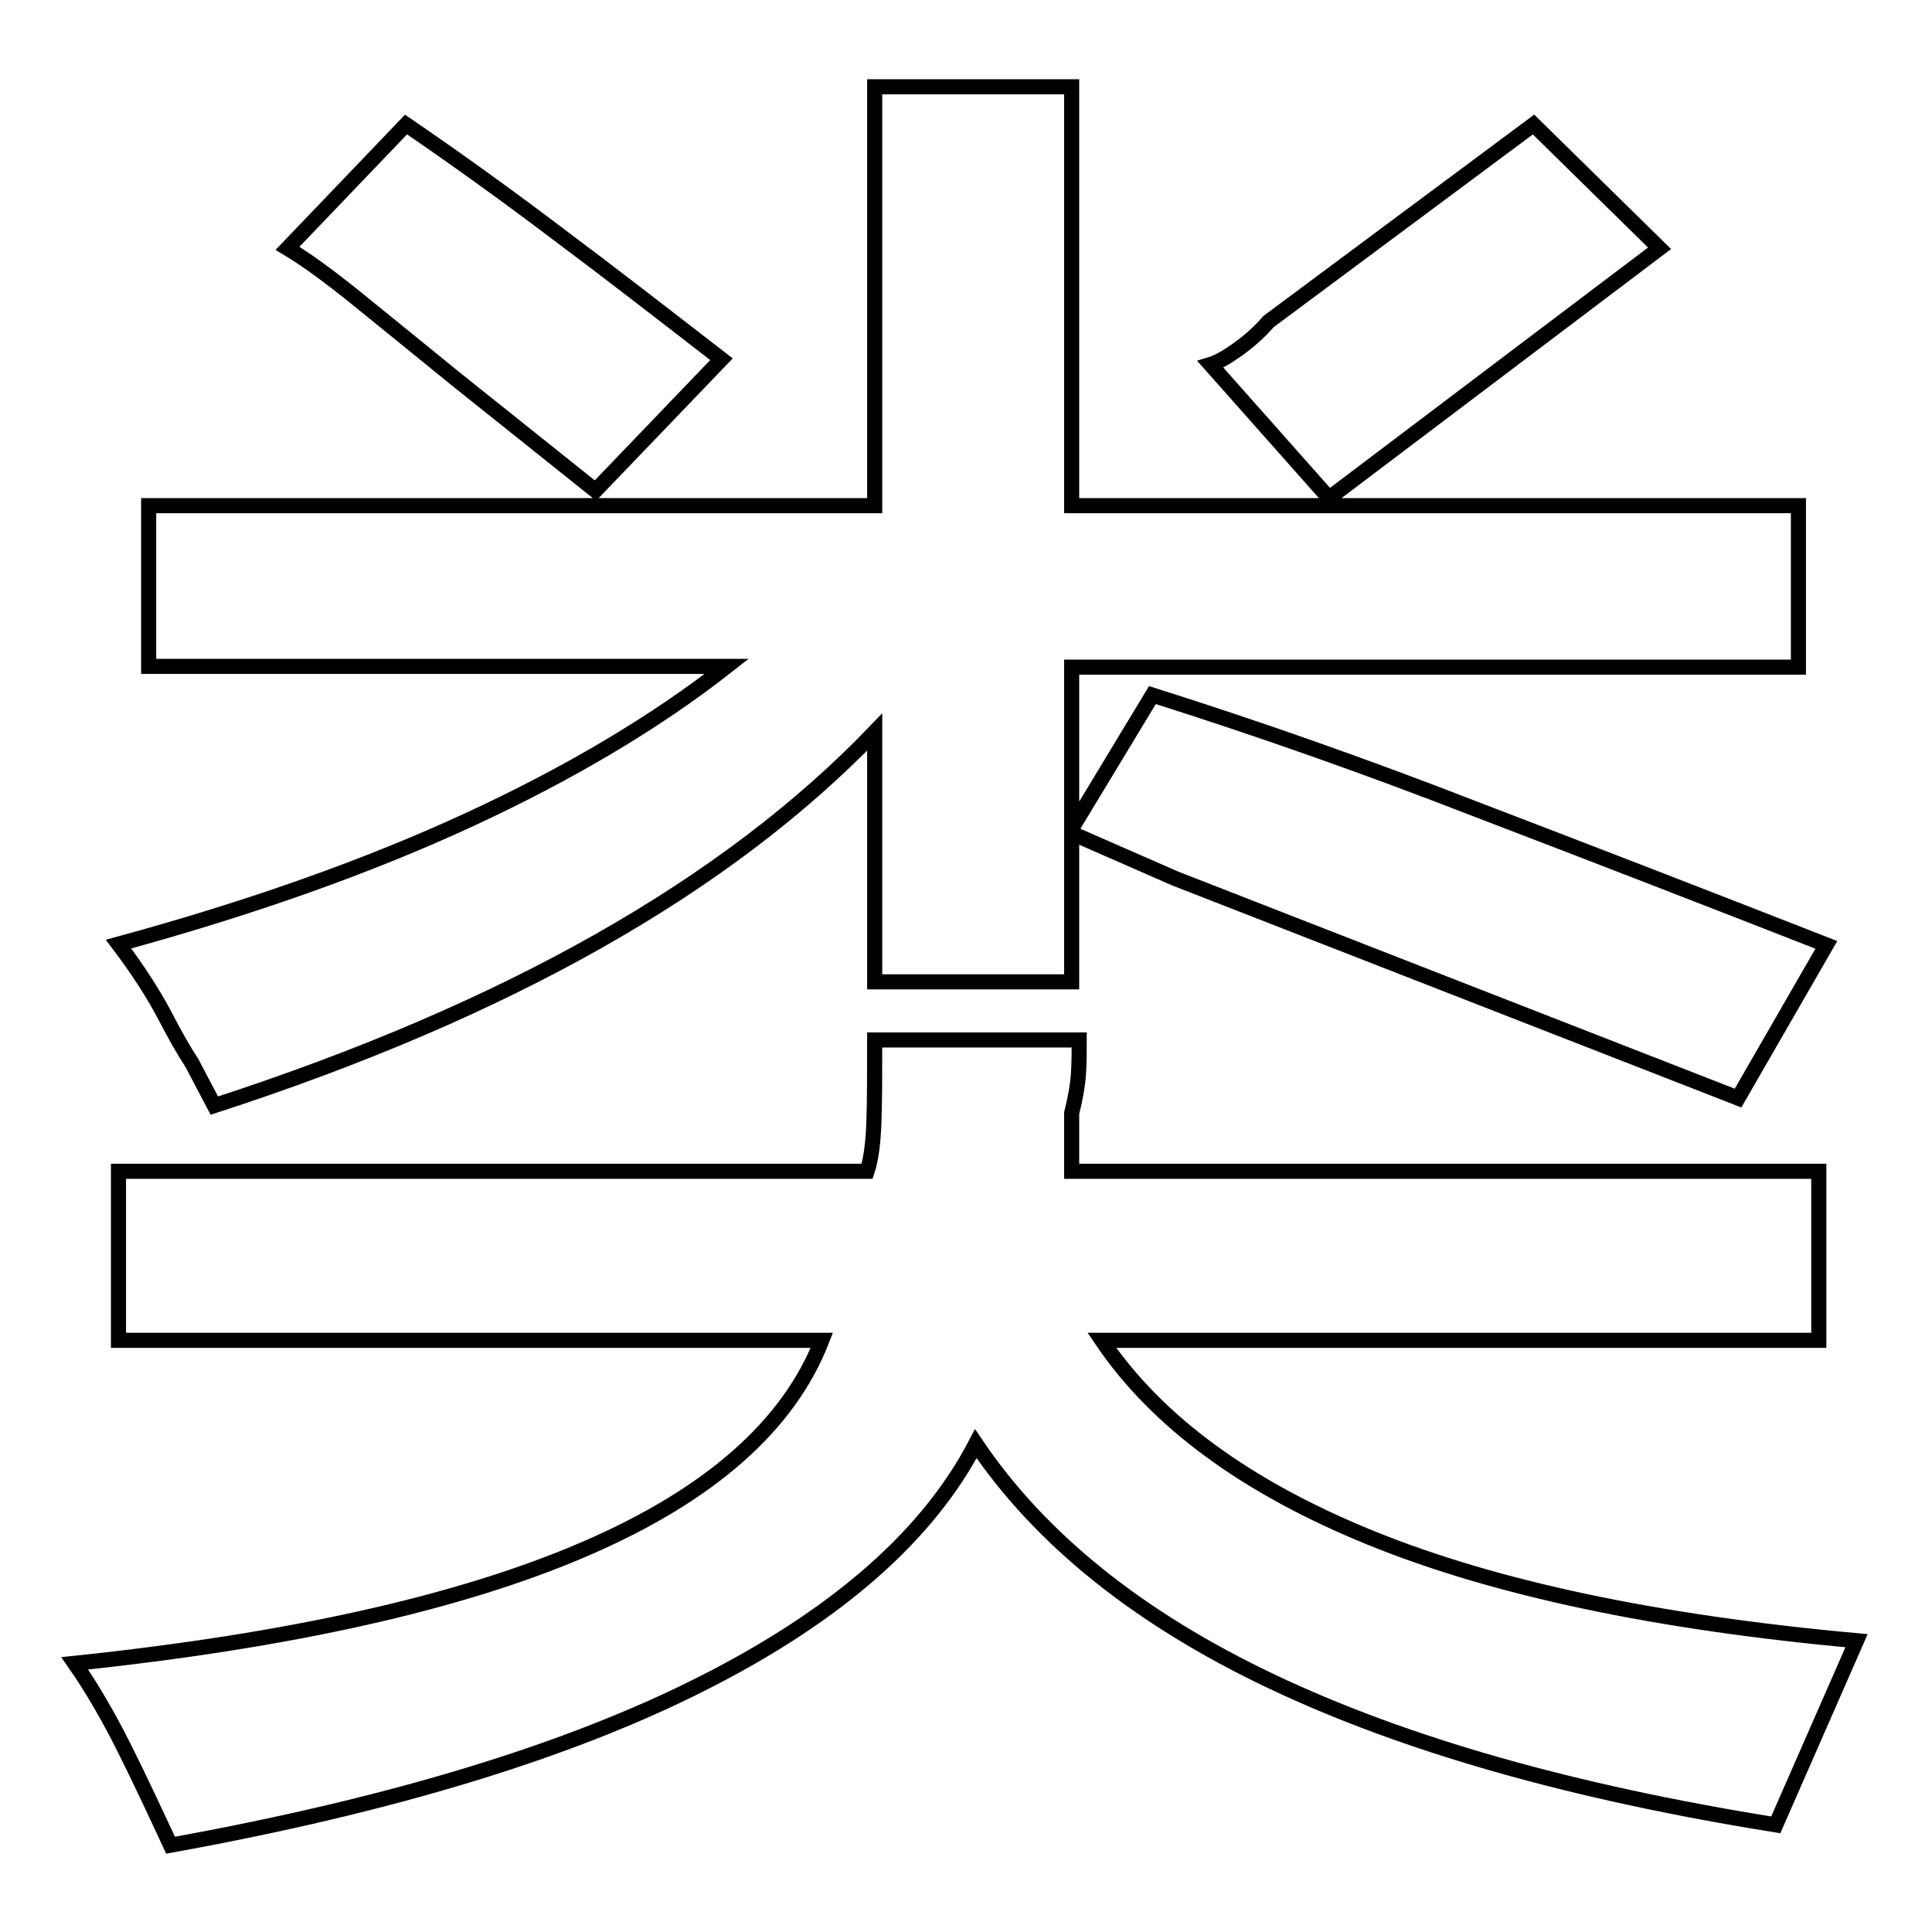 <?xml version="1.0" encoding="utf-8"?>
<!-- Svg Vector Icons : http://www.onlinewebfonts.com/icon -->
<!DOCTYPE svg PUBLIC "-//W3C//DTD SVG 1.1//EN" "http://www.w3.org/Graphics/SVG/1.1/DTD/svg11.dtd">
<svg version="1.1" xmlns="http://www.w3.org/2000/svg" xmlns:xlink="http://www.w3.org/1999/xlink" x="0px" y="0px" viewBox="0 0 256 256" enable-background="new 0 0 256 256" xml:space="preserve">
<g><g><path stroke-width="2" fill-opacity="0" stroke="#000000"  d="M230.3,145.5l-74.6-29.1l-13.7-6v19.7h-26.1V97c-19.6,20.4-48.7,36.9-87.5,49.5l-3-5.7c-1-1.5-2.2-3.6-3.7-6.5c-1.5-2.8-3.5-5.9-6-9.2c17.6-4.8,33.1-10.3,46.5-16.5s24.8-13,34.1-20.3H19.7V67h96.2V11.5H142V67h96.3v21.4H142v21.4l10.7-17.7c13.6,4.3,27.9,9.3,42.8,15.1c14.9,5.7,30.4,11.7,46.5,18L230.3,145.5z M15.7,177.6v-22.4h99.2c0.5-1.5,0.8-3.7,0.9-6.6c0.1-2.9,0.1-6.5,0.1-10.8h27.1c0,1.5,0,3-0.1,4.5c-0.1,1.5-0.4,3.2-0.9,5.2v7.7h99v22.4h-95c7.3,10.8,19.2,19.5,35.7,26.2c16.5,6.7,37.9,11.2,64.3,13.6l-10.7,24.4c-26.9-4.3-49.1-10.6-66.8-19c-17.7-8.4-30.7-18.9-39.2-31.5c-6.3,12.1-18.3,22.7-36.1,31.7c-17.7,9-41.3,16.2-70.6,21.5c-2-4.3-4-8.6-6.1-12.8c-2.1-4.2-4.3-8-6.6-11.3c57.2-6,90.2-20.2,99-42.8H15.7L15.7,177.6z M176.1,66l-15.7-17.7c1-0.3,2.2-1,3.6-2c1.4-1,2.8-2.2,4.1-3.7l35.1-26.1l16.7,16.4L176.1,66z M78.9,65L60.5,50.3c-5.3-4.3-9.7-7.9-13.3-10.8c-3.6-2.9-6.6-5.1-9.1-6.6l15.7-16.4c6.3,4.3,13,9.1,20,14.4c7.1,5.3,14.3,10.9,21.8,16.7L78.9,65z"/></g></g>
</svg>